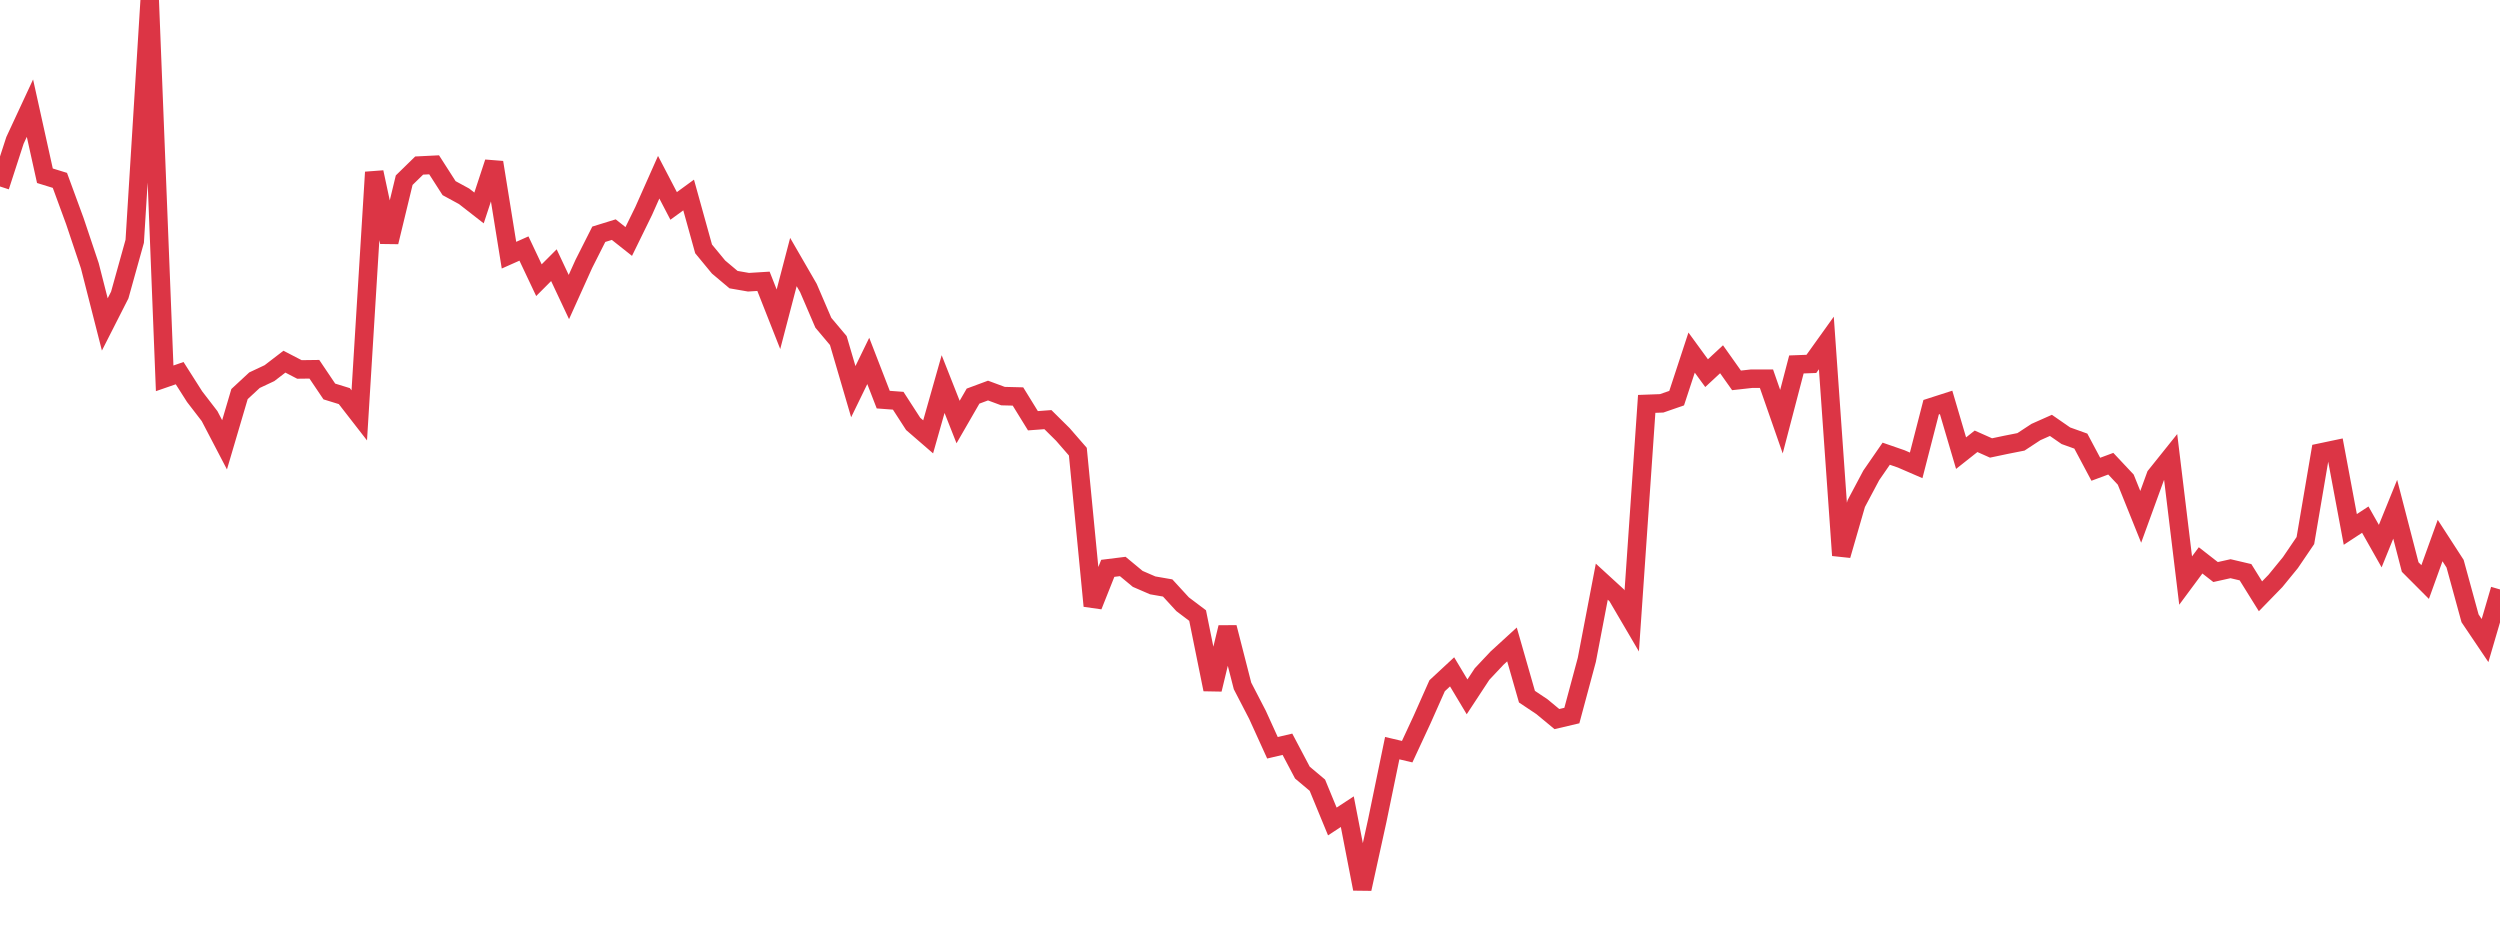 <?xml version="1.0" standalone="no"?>
<!DOCTYPE svg PUBLIC "-//W3C//DTD SVG 1.1//EN" "http://www.w3.org/Graphics/SVG/1.1/DTD/svg11.dtd">
<svg width="135" height="50" viewBox="0 0 135 50" preserveAspectRatio="none" class="sparkline" xmlns="http://www.w3.org/2000/svg"
xmlns:xlink="http://www.w3.org/1999/xlink"><path  class="sparkline--line" d="M 0 10.07 L 0 10.07 L 0.808 7.58 L 1.617 5.84 L 2.425 9.49 L 3.234 9.74 L 4.042 11.94 L 4.85 14.35 L 5.659 17.52 L 6.467 15.93 L 7.275 13.03 L 8.084 0 L 8.892 20.43 L 9.701 20.15 L 10.509 21.42 L 11.317 22.47 L 12.126 24.02 L 12.934 21.28 L 13.743 20.53 L 14.551 20.15 L 15.359 19.53 L 16.168 19.95 L 16.976 19.94 L 17.784 21.14 L 18.593 21.39 L 19.401 22.43 L 20.21 9.3 L 21.018 13.07 L 21.826 9.73 L 22.635 8.94 L 23.443 8.9 L 24.251 10.16 L 25.06 10.6 L 25.868 11.23 L 26.677 8.77 L 27.485 13.78 L 28.293 13.42 L 29.102 15.13 L 29.91 14.32 L 30.719 16.04 L 31.527 14.25 L 32.335 12.65 L 33.144 12.4 L 33.952 13.04 L 34.76 11.39 L 35.569 9.57 L 36.377 11.12 L 37.186 10.53 L 37.994 13.44 L 38.802 14.42 L 39.611 15.1 L 40.419 15.24 L 41.228 15.19 L 42.036 17.24 L 42.844 14.15 L 43.653 15.55 L 44.461 17.43 L 45.269 18.39 L 46.078 21.15 L 46.886 19.49 L 47.695 21.58 L 48.503 21.64 L 49.311 22.89 L 50.12 23.59 L 50.928 20.74 L 51.737 22.79 L 52.545 21.39 L 53.353 21.09 L 54.162 21.39 L 54.97 21.41 L 55.778 22.72 L 56.587 22.66 L 57.395 23.46 L 58.204 24.39 L 59.012 32.72 L 59.82 30.69 L 60.629 30.59 L 61.437 31.26 L 62.246 31.61 L 63.054 31.75 L 63.862 32.63 L 64.671 33.24 L 65.479 37.23 L 66.287 33.88 L 67.096 37.04 L 67.904 38.6 L 68.713 40.38 L 69.521 40.19 L 70.329 41.72 L 71.138 42.4 L 71.946 44.36 L 72.754 43.83 L 73.563 48 L 74.371 44.32 L 75.18 40.4 L 75.988 40.59 L 76.796 38.85 L 77.605 37.03 L 78.413 36.28 L 79.222 37.63 L 80.03 36.4 L 80.838 35.54 L 81.647 34.8 L 82.455 37.62 L 83.263 38.16 L 84.072 38.83 L 84.88 38.64 L 85.689 35.63 L 86.497 31.41 L 87.305 32.15 L 88.114 33.53 L 88.922 21.81 L 89.731 21.78 L 90.539 21.5 L 91.347 19.04 L 92.156 20.15 L 92.964 19.4 L 93.772 20.54 L 94.581 20.45 L 95.389 20.45 L 96.198 22.77 L 97.006 19.68 L 97.814 19.65 L 98.623 18.52 L 99.431 29.99 L 100.24 27.19 L 101.048 25.67 L 101.856 24.5 L 102.665 24.78 L 103.473 25.13 L 104.281 21.99 L 105.09 21.73 L 105.898 24.47 L 106.707 23.83 L 107.515 24.19 L 108.323 24.02 L 109.132 23.86 L 109.94 23.33 L 110.749 22.97 L 111.557 23.53 L 112.365 23.82 L 113.174 25.34 L 113.982 25.04 L 114.79 25.9 L 115.599 27.91 L 116.407 25.69 L 117.216 24.68 L 118.024 31.35 L 118.832 30.26 L 119.641 30.89 L 120.449 30.71 L 121.257 30.9 L 122.066 32.2 L 122.874 31.37 L 123.683 30.38 L 124.491 29.19 L 125.299 24.44 L 126.108 24.27 L 126.916 28.59 L 127.725 28.06 L 128.533 29.49 L 129.341 27.5 L 130.15 30.62 L 130.958 31.43 L 131.766 29.19 L 132.575 30.44 L 133.383 33.39 L 134.192 34.59 L 135 31.83" fill="none" stroke-width="1" stroke="#dc3545"></path></svg>